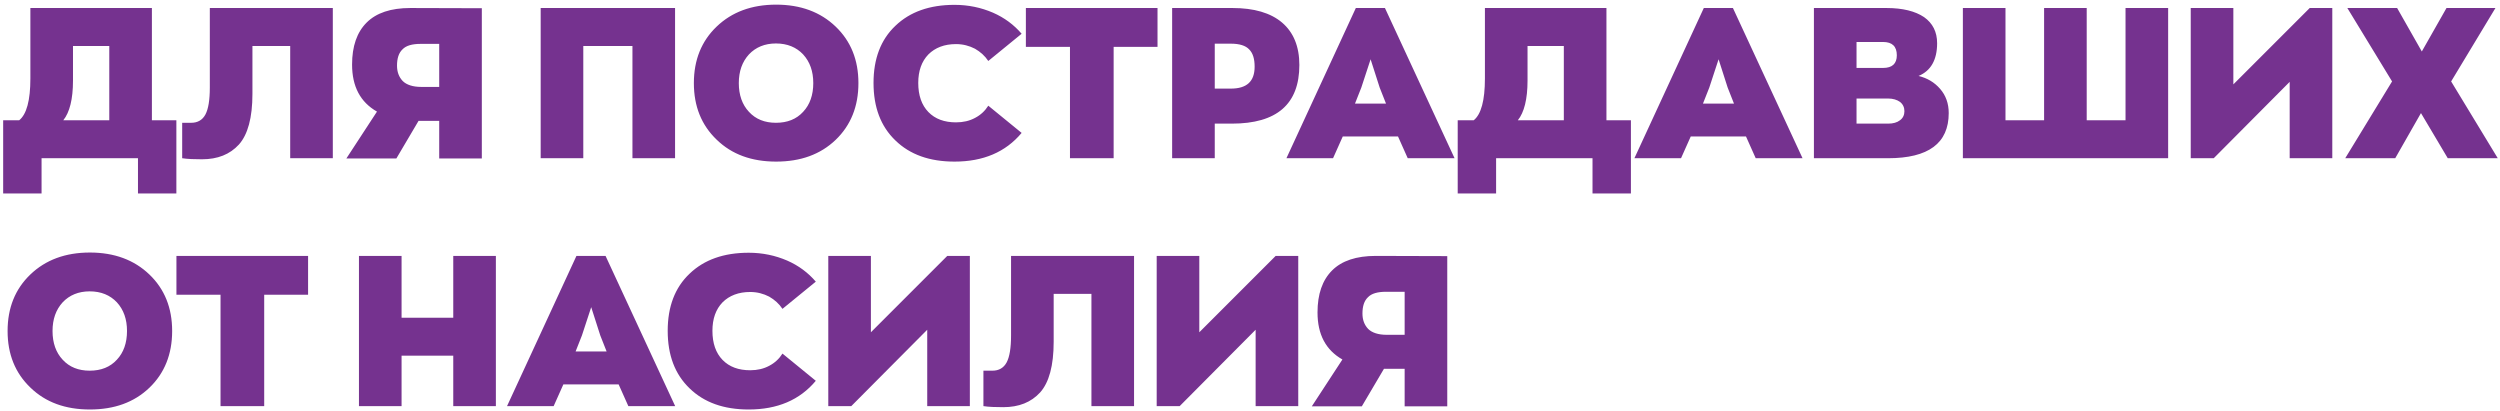 <?xml version="1.0" encoding="UTF-8"?>
<svg xmlns="http://www.w3.org/2000/svg" width="474" height="78" viewBox="0 0 474 78" fill="none">
  <path d="M33.44 22.8V36.68H26.16V30H7.88V36.68H0.6V22.8H3.64C5.04 21.68 5.76 19.04 5.76 14.88V1.52H28.8V22.8H33.44ZM12 22.8H20.72V8.72H13.84V15.28C13.84 18.8 13.2 21.32 12 22.8ZM38.302 30.2C36.822 30.2 35.582 30.16 34.542 30V23.28H36.262C37.462 23.28 38.382 22.76 38.942 21.72C39.502 20.68 39.782 18.96 39.782 16.6V1.52H63.102V30H55.022V8.72H47.862V17.8C47.862 22.32 46.982 25.52 45.302 27.4C43.582 29.28 41.262 30.2 38.302 30.2ZM77.794 1.52L91.354 1.56V30.04H83.274V22.92H79.874H79.354L75.154 30.04H65.674L71.474 21.16C68.314 19.36 66.754 16.4 66.754 12.24C66.754 8.76 67.674 6.12 69.514 4.28C71.354 2.44 74.114 1.52 77.794 1.52ZM79.874 16.48H83.274V8.32H79.754C78.154 8.32 76.994 8.64 76.314 9.36C75.594 10.04 75.274 11.08 75.274 12.44C75.274 13.64 75.634 14.6 76.354 15.36C77.074 16.08 78.274 16.48 79.874 16.48ZM102.512 30V1.52H127.992V30H119.912V8.72H110.592V30H102.512ZM147.157 30.64C142.517 30.64 138.757 29.28 135.877 26.48C132.997 23.72 131.557 20.16 131.557 15.76C131.557 11.36 132.997 7.8 135.877 5.04C138.757 2.28 142.517 0.88 147.157 0.88C151.797 0.88 155.557 2.28 158.437 5.04C161.317 7.8 162.757 11.36 162.757 15.76C162.757 20.16 161.317 23.76 158.437 26.52C155.557 29.28 151.797 30.64 147.157 30.64ZM147.117 23.28C149.277 23.28 150.997 22.6 152.277 21.2C153.557 19.84 154.197 18 154.197 15.76C154.197 13.52 153.557 11.72 152.277 10.32C150.997 8.96 149.277 8.24 147.117 8.24C144.997 8.24 143.277 8.96 141.997 10.32C140.717 11.72 140.077 13.52 140.077 15.76C140.077 18 140.717 19.84 141.997 21.2C143.277 22.6 144.997 23.28 147.117 23.28ZM180.98 30.64C176.26 30.64 172.54 29.32 169.78 26.64C166.98 23.96 165.62 20.32 165.62 15.72C165.62 11.16 166.98 7.52 169.78 4.88C172.54 2.24 176.26 0.92 180.98 0.92C183.62 0.92 186.02 1.44 188.26 2.4C190.46 3.36 192.26 4.72 193.7 6.4L187.38 11.56C186.74 10.6 185.9 9.84 184.86 9.24C183.78 8.68 182.58 8.36 181.26 8.36C179.06 8.36 177.3 9.04 176.02 10.32C174.74 11.64 174.1 13.44 174.1 15.72C174.1 18.08 174.74 19.92 176.02 21.24C177.3 22.56 179.06 23.2 181.26 23.2C182.62 23.2 183.82 22.92 184.86 22.36C185.94 21.8 186.78 21 187.38 20.04L193.7 25.2C190.66 28.84 186.42 30.64 180.98 30.64ZM202.866 30V8.88H194.506V1.52H219.466V8.88H211.146V30H202.866ZM233.678 1.52C237.758 1.52 240.918 2.44 243.078 4.28C245.238 6.12 246.358 8.8 246.358 12.32C246.358 19.76 242.078 23.44 233.558 23.44H230.318V30H222.238V1.52H233.678ZM233.358 16.8C236.398 16.8 237.878 15.44 237.878 12.64C237.878 11.16 237.558 10.08 236.838 9.36C236.158 8.64 234.998 8.28 233.358 8.28H230.318V16.8H233.358ZM266.906 30L265.066 25.88H254.586L252.746 30H243.906L257.066 1.52H262.586L275.786 30H266.906ZM258.106 16.6L256.906 19.64H262.786L261.586 16.6L259.866 11.24L258.106 16.6ZM309.221 22.8V36.68H301.941V30H283.661V36.68H276.381V22.8H279.421C280.821 21.68 281.541 19.04 281.541 14.88V1.52H304.581V22.8H309.221ZM287.781 22.8H296.501V8.72H289.621V15.28C289.621 18.8 288.981 21.32 287.781 22.8ZM332.883 30L331.043 25.88H320.563L318.723 30H309.883L323.043 1.52H328.563L341.763 30H332.883ZM324.083 16.6L322.883 19.64H328.763L327.563 16.6L325.843 11.24L324.083 16.6ZM363.758 14.4C365.398 14.8 366.758 15.6 367.838 16.84C368.918 18.08 369.478 19.6 369.478 21.44C369.478 27.16 365.638 30 357.958 30H343.918V1.52H357.678C360.758 1.52 363.118 2.12 364.798 3.24C366.438 4.4 367.278 6.04 367.278 8.2C367.278 11.36 366.078 13.44 363.758 14.4ZM351.998 7.96V12.88H357.038C358.758 12.88 359.638 12.08 359.638 10.48C359.638 8.8 358.758 7.96 357.038 7.96H351.998ZM357.998 23.44C358.918 23.44 359.678 23.24 360.238 22.8C360.798 22.4 361.078 21.8 361.078 21.08C361.078 20.36 360.798 19.76 360.238 19.32C359.678 18.92 358.918 18.68 357.998 18.68H351.998V23.44H357.998ZM372.16 30V1.52H380.24V22.8H387.56V1.52H395.64V22.8H403V1.52H411.08V30H372.16ZM437.923 1.52H442.203V30H434.123V15.52L419.723 30H415.363V1.52H423.443V16L437.923 1.52ZM473.576 30H464.096L459.016 21.44L454.136 30H444.656L453.536 15.44L445.056 1.52H454.496L459.176 9.76L463.856 1.52H473.136L464.736 15.44L473.576 30ZM17.04 77.64C12.4 77.64 8.64 76.28 5.76 73.48C2.88 70.72 1.44 67.16 1.44 62.76C1.44 58.36 2.88 54.8 5.76 52.04C8.64 49.28 12.4 47.88 17.04 47.88C21.68 47.88 25.44 49.28 28.32 52.04C31.2 54.8 32.64 58.36 32.64 62.76C32.64 67.16 31.2 70.76 28.32 73.52C25.44 76.28 21.68 77.64 17.04 77.64ZM17 70.28C19.16 70.28 20.88 69.6 22.16 68.2C23.44 66.84 24.08 65 24.08 62.76C24.08 60.52 23.44 58.72 22.16 57.32C20.88 55.96 19.16 55.24 17 55.24C14.88 55.24 13.16 55.96 11.88 57.32C10.6 58.72 9.96 60.52 9.96 62.76C9.96 65 10.6 66.84 11.88 68.2C13.16 69.6 14.88 70.28 17 70.28ZM41.812 77V55.88H33.452V48.52H58.412V55.88H50.092V77H41.812ZM68.058 77V48.52H76.138V60.24H85.938V48.52H94.018V77H85.938V67.44H76.138V77H68.058ZM119.133 77L117.293 72.88H106.813L104.973 77H96.133L109.293 48.52H114.813L128.013 77H119.133ZM110.333 63.6L109.133 66.64H115.013L113.813 63.6L112.093 58.24L110.333 63.6ZM141.956 77.64C137.236 77.64 133.516 76.32 130.756 73.64C127.956 70.96 126.596 67.32 126.596 62.72C126.596 58.16 127.956 54.52 130.756 51.88C133.516 49.24 137.236 47.92 141.956 47.92C144.596 47.92 146.996 48.44 149.236 49.4C151.436 50.36 153.236 51.72 154.676 53.4L148.356 58.56C147.716 57.6 146.876 56.84 145.836 56.24C144.756 55.68 143.556 55.36 142.236 55.36C140.036 55.36 138.276 56.04 136.996 57.32C135.716 58.64 135.076 60.44 135.076 62.72C135.076 65.08 135.716 66.92 136.996 68.24C138.276 69.56 140.036 70.2 142.236 70.2C143.596 70.2 144.796 69.92 145.836 69.36C146.916 68.8 147.756 68 148.356 67.04L154.676 72.2C151.636 75.84 147.396 77.64 141.956 77.64ZM179.603 48.52H183.883V77H175.803V62.52L161.403 77H157.043V48.52H165.123V63L179.603 48.52ZM190.216 77.2C188.736 77.2 187.496 77.16 186.456 77V70.28H188.176C189.376 70.28 190.296 69.76 190.856 68.72C191.416 67.68 191.696 65.96 191.696 63.6V48.52H215.016V77H206.936V55.72H199.776V64.8C199.776 69.32 198.896 72.52 197.216 74.4C195.496 76.28 193.176 77.2 190.216 77.2ZM241.868 48.52H246.148V77H238.068V62.52L223.668 77H219.308V48.52H227.388V63L241.868 48.52ZM260.841 48.52L274.401 48.56V77.04H266.321V69.92H262.921H262.401L258.201 77.04H248.721L254.521 68.16C251.361 66.36 249.801 63.4 249.801 59.24C249.801 55.76 250.721 53.12 252.561 51.28C254.401 49.44 257.161 48.52 260.841 48.52ZM262.921 63.48H266.321V55.32H262.801C261.201 55.32 260.041 55.64 259.361 56.36C258.641 57.04 258.321 58.08 258.321 59.44C258.321 60.64 258.681 61.6 259.401 62.36C260.121 63.08 261.321 63.48 262.921 63.48Z" fill="#75328F"></path>
</svg>
